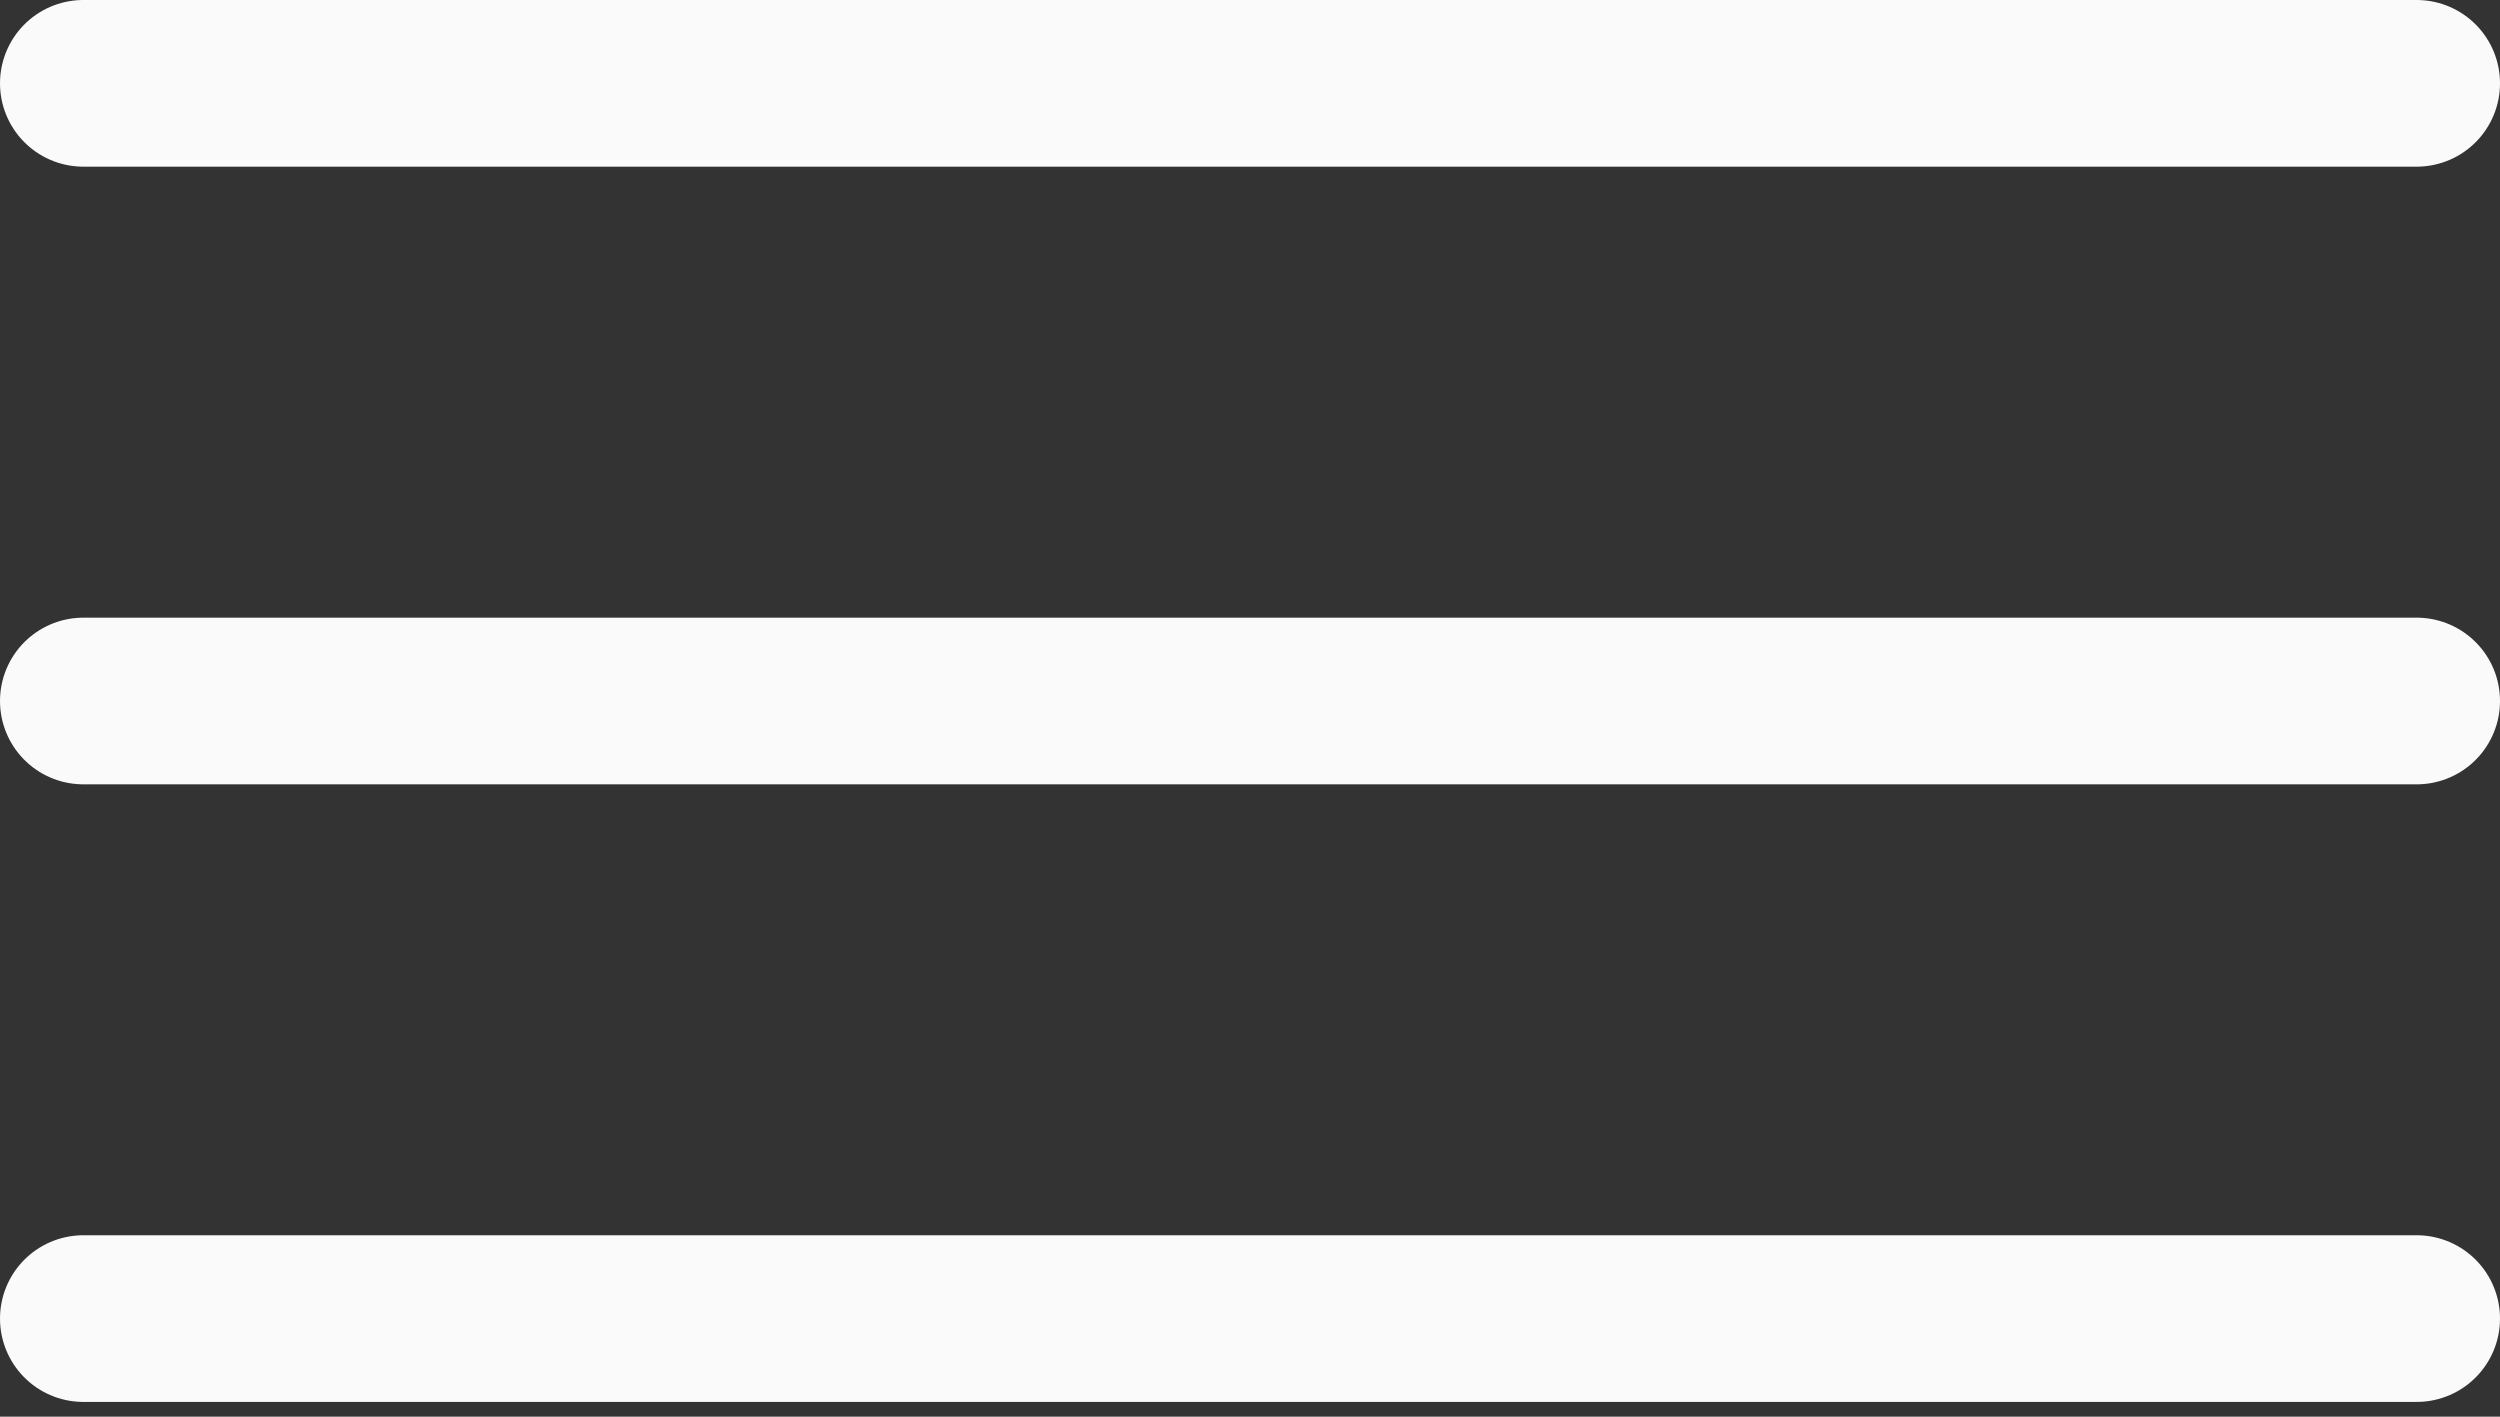 <?xml version="1.0" encoding="UTF-8"?> <svg xmlns="http://www.w3.org/2000/svg" width="30" height="17" viewBox="0 0 30 17" fill="none"><rect x="0" y="0" width="30" height="17" fill="#333333" stroke="none"/><path d="M1 1H29" stroke="#FAFAFA" stroke-width="2" stroke-linecap="round"></path><path d="M1 8.412H29" stroke="#FAFAFA" stroke-width="2" stroke-linecap="round"></path><path d="M1 15.823H29" stroke="#FAFAFA" stroke-width="2" stroke-linecap="round"></path></svg> 